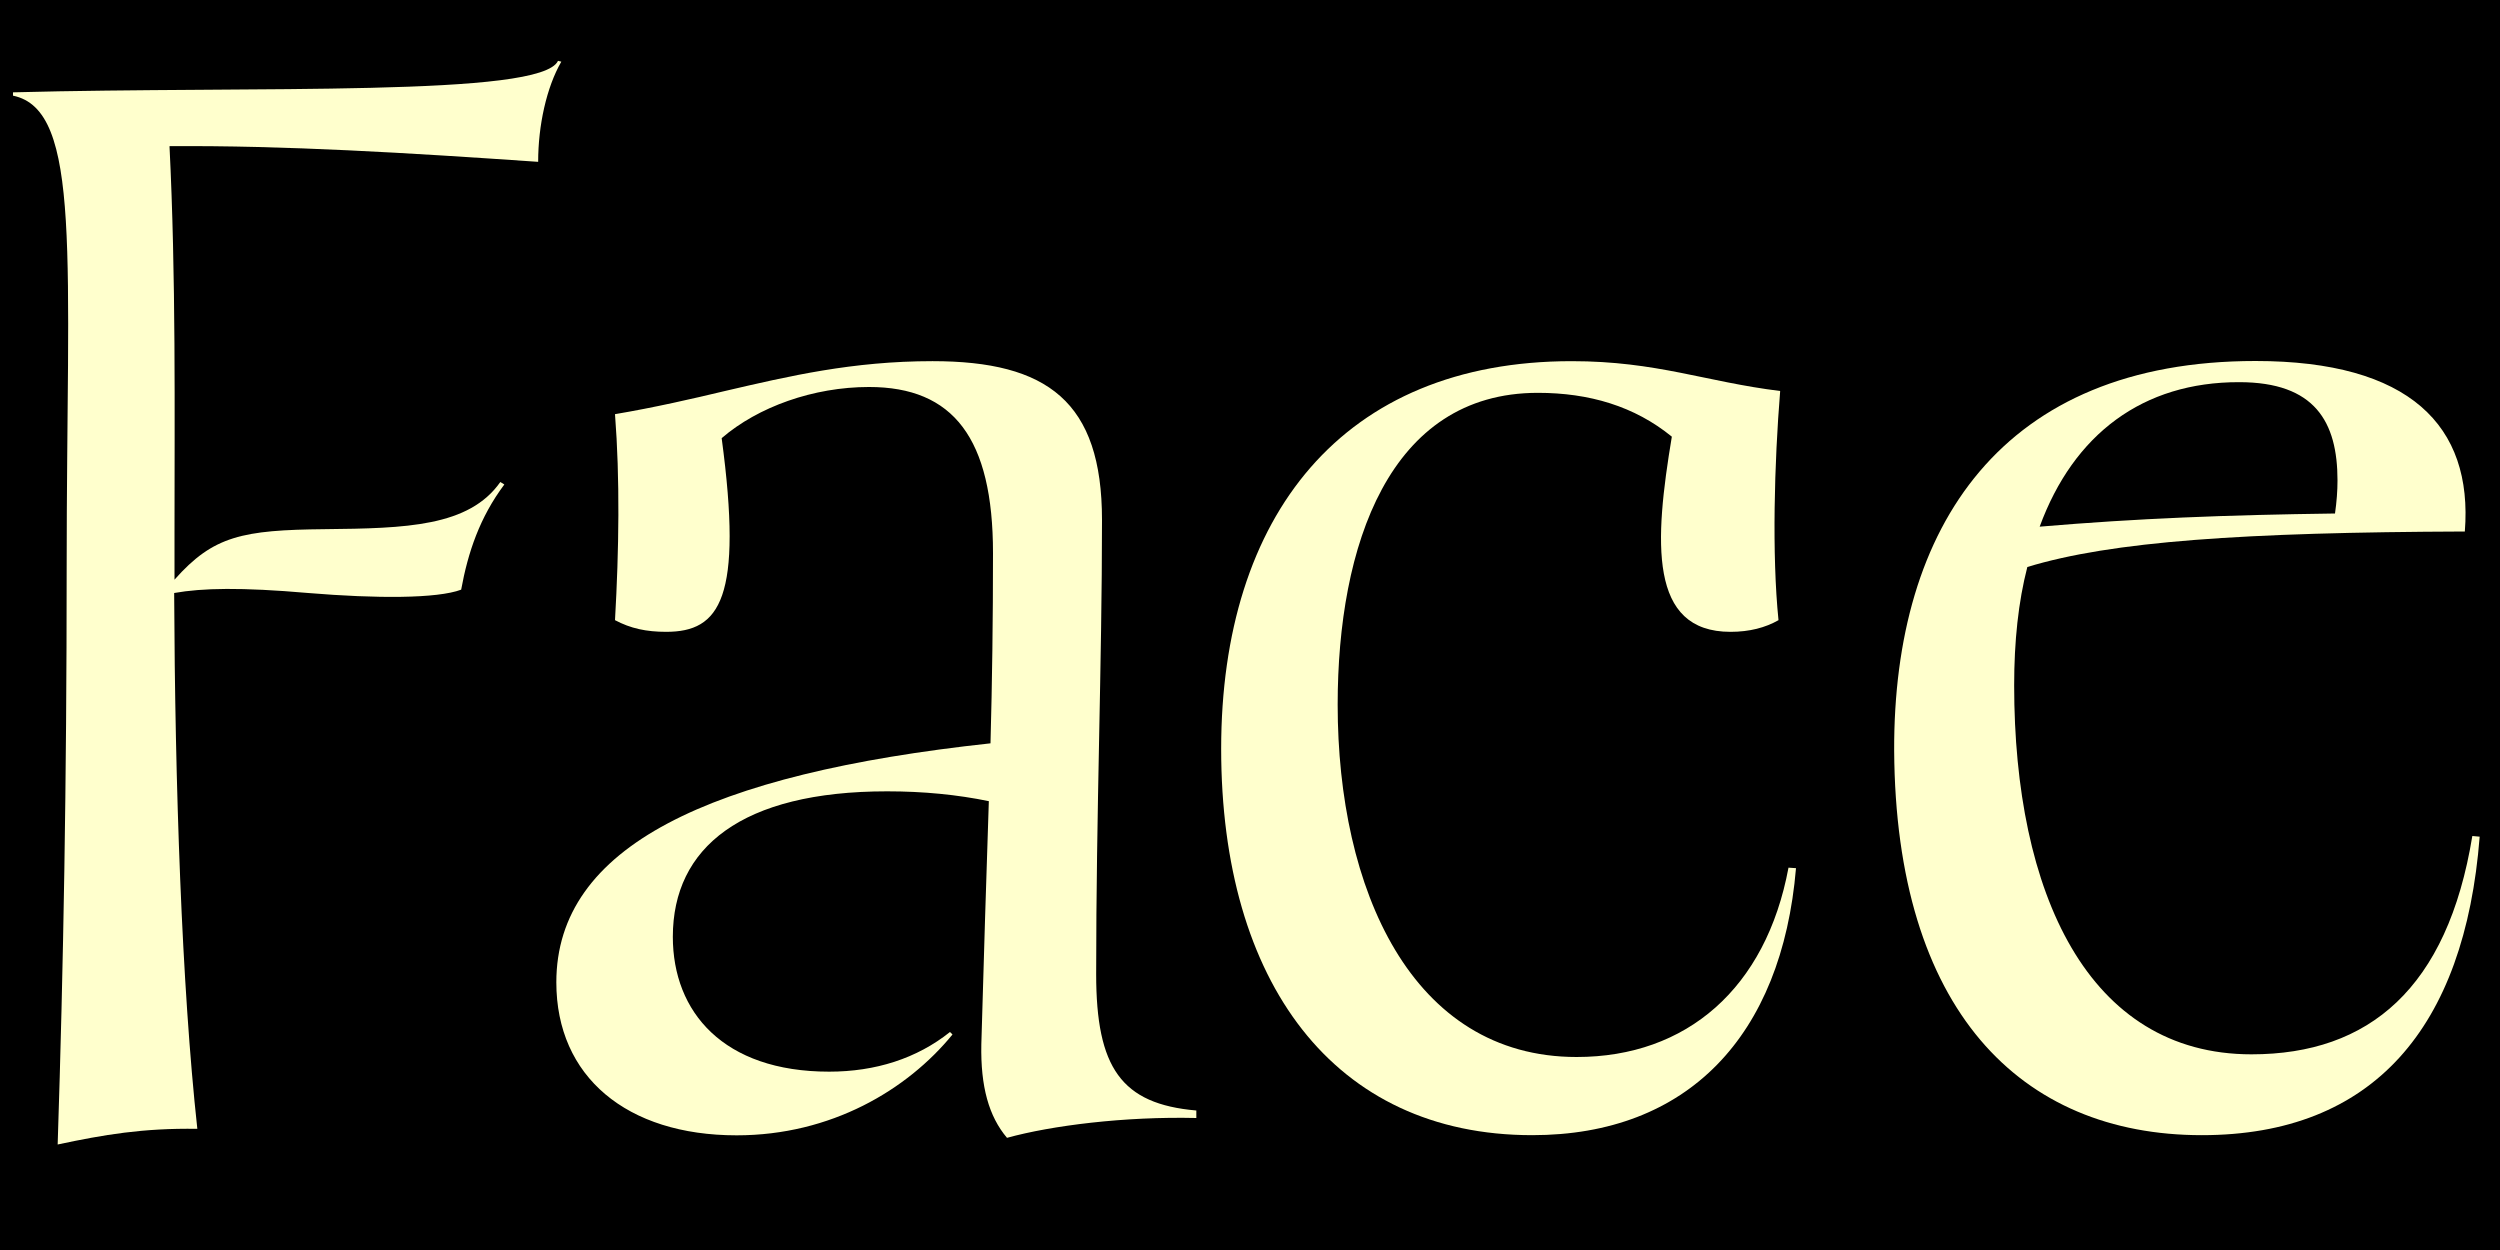 <?xml version="1.0" encoding="utf-8"?>
<!-- Generator: Adobe Illustrator 27.3.1, SVG Export Plug-In . SVG Version: 6.00 Build 0)  -->
<svg version="1.1" id="Layer_1" xmlns="http://www.w3.org/2000/svg" xmlns:xlink="http://www.w3.org/1999/xlink" x="0px" y="0px"
	 viewBox="0 0 1500 750" style="enable-background:new 0 0 1500 750;" xml:space="preserve">
<style type="text/css">
	.st0{fill:#FFFFCD;}
</style>
<g id="Art">
	<rect width="1500" height="750"/>
	<g>
		<path class="st0" d="M101.7,87.7c3.9,78.4,3,159.8,3,233.3v26.8c23.3-26.3,40.7-29.8,90.3-30.3c48.6-0.5,86.4-1.5,105.2-28.3
			l2.4,1.5c-14.8,19.8-21.8,40.7-25.9,63.1c-14.4,5.4-50.7,5.4-91.8,2c-40.2-3.5-63.5-3-80.4,0c0.5,115.1,4.5,235.3,13.9,321.5
			c-32.7-0.5-56.1,3.5-83.8,9.4c3.5-107.7,5.4-216.4,5.4-345.9c0-186.1,9.4-274.9-32.2-283.4v-2c146.4-3.9,317.1,3,327-18.9l2,0.5
			c-8.9,15.4-13.9,38.3-13.9,60.1C244.7,91.7,170.7,87.2,101.7,87.7z"/>
		<path class="st0" d="M717.8,666.3v4.5c-43.1-1-86.8,4.5-113.6,11.9c-10.9-12.9-15.9-30.7-15.4-56.1c1.5-53.6,3-100.3,4.5-145.9
			c-18.9-3.9-39.2-5.9-61-5.9c-87.3,0-128.6,33.7-128.6,87.3c0,45.1,30.3,80.9,93.8,80.9c27.8,0,52.6-7.9,72.5-23.8l1.5,1.5
			c-27.2,33.3-72.9,60.5-129.5,60.5c-66,0-108.2-35.2-108.2-91.8c0-81.4,91.4-125.1,260.5-143.4c1-36.8,1.5-74,1.5-114.1
			c0-69-23.8-99.7-74.4-99.7c-33.3,0-66.6,11.9-88.4,30.7c12.9,96.2-1,116.2-33.3,116.2c-11.9,0-21.3-2-30.7-7
			c2.4-42.2,3-84.9,0-123.6c23.3-3.9,47.2-9.4,66-13.9c38.3-8.9,76.4-17.9,124.5-17.9c69,0,101.7,24.3,101.7,95.3
			c0,87.3-3.5,174.7-3.5,272.5C657.7,640.6,672.7,662.4,717.8,666.3z"/>
		<path class="st0" d="M1077.6,520.9c-8.5,100.8-65,160.2-158.3,160.2c-119.1,0-186.6-91.8-186.6-231.8s72.9-232.6,210.3-232.6
			c51.1,0,80.4,12.4,125.1,17.9c-3.5,43.1-5,98.2-1,137.5c-7.9,4.5-17.4,7-28.8,7c-49.2,0-45.7-54.1-35.2-117.1
			c-22.4-18.3-49.6-26.3-80.4-26.3c-89.3,0-120.1,91.8-120.1,187.1c0,110.6,44.2,211.4,143.4,211.4c66,0,113.6-41.2,127.1-113.6
			L1077.6,520.9z"/>
		<path class="st0" d="M1487.8,502c-8.9,114.7-64,179.1-166.7,179.1c-109.2,0-183.7-75.5-184.6-230.7c-0.5-135,65-233.8,216.8-233.8
			c92.3,0,130.6,38.7,125.6,102.3c-133,0.5-212,5.9-262.5,21.3c-5.4,20.9-7.9,44.6-7.9,71c0,124.5,44.2,221.4,142.4,221.4
			c70.5,0,117.6-39.7,132.5-131L1487.8,502z M1223.8,316c59-5,111.2-7,177.2-7.9c1-7,1.5-13.5,1.5-19.8c0-35.2-13.5-59-59-59
			C1285.8,229.2,1244.2,260.4,1223.8,316z"/>
	</g>
</g>
</svg>
